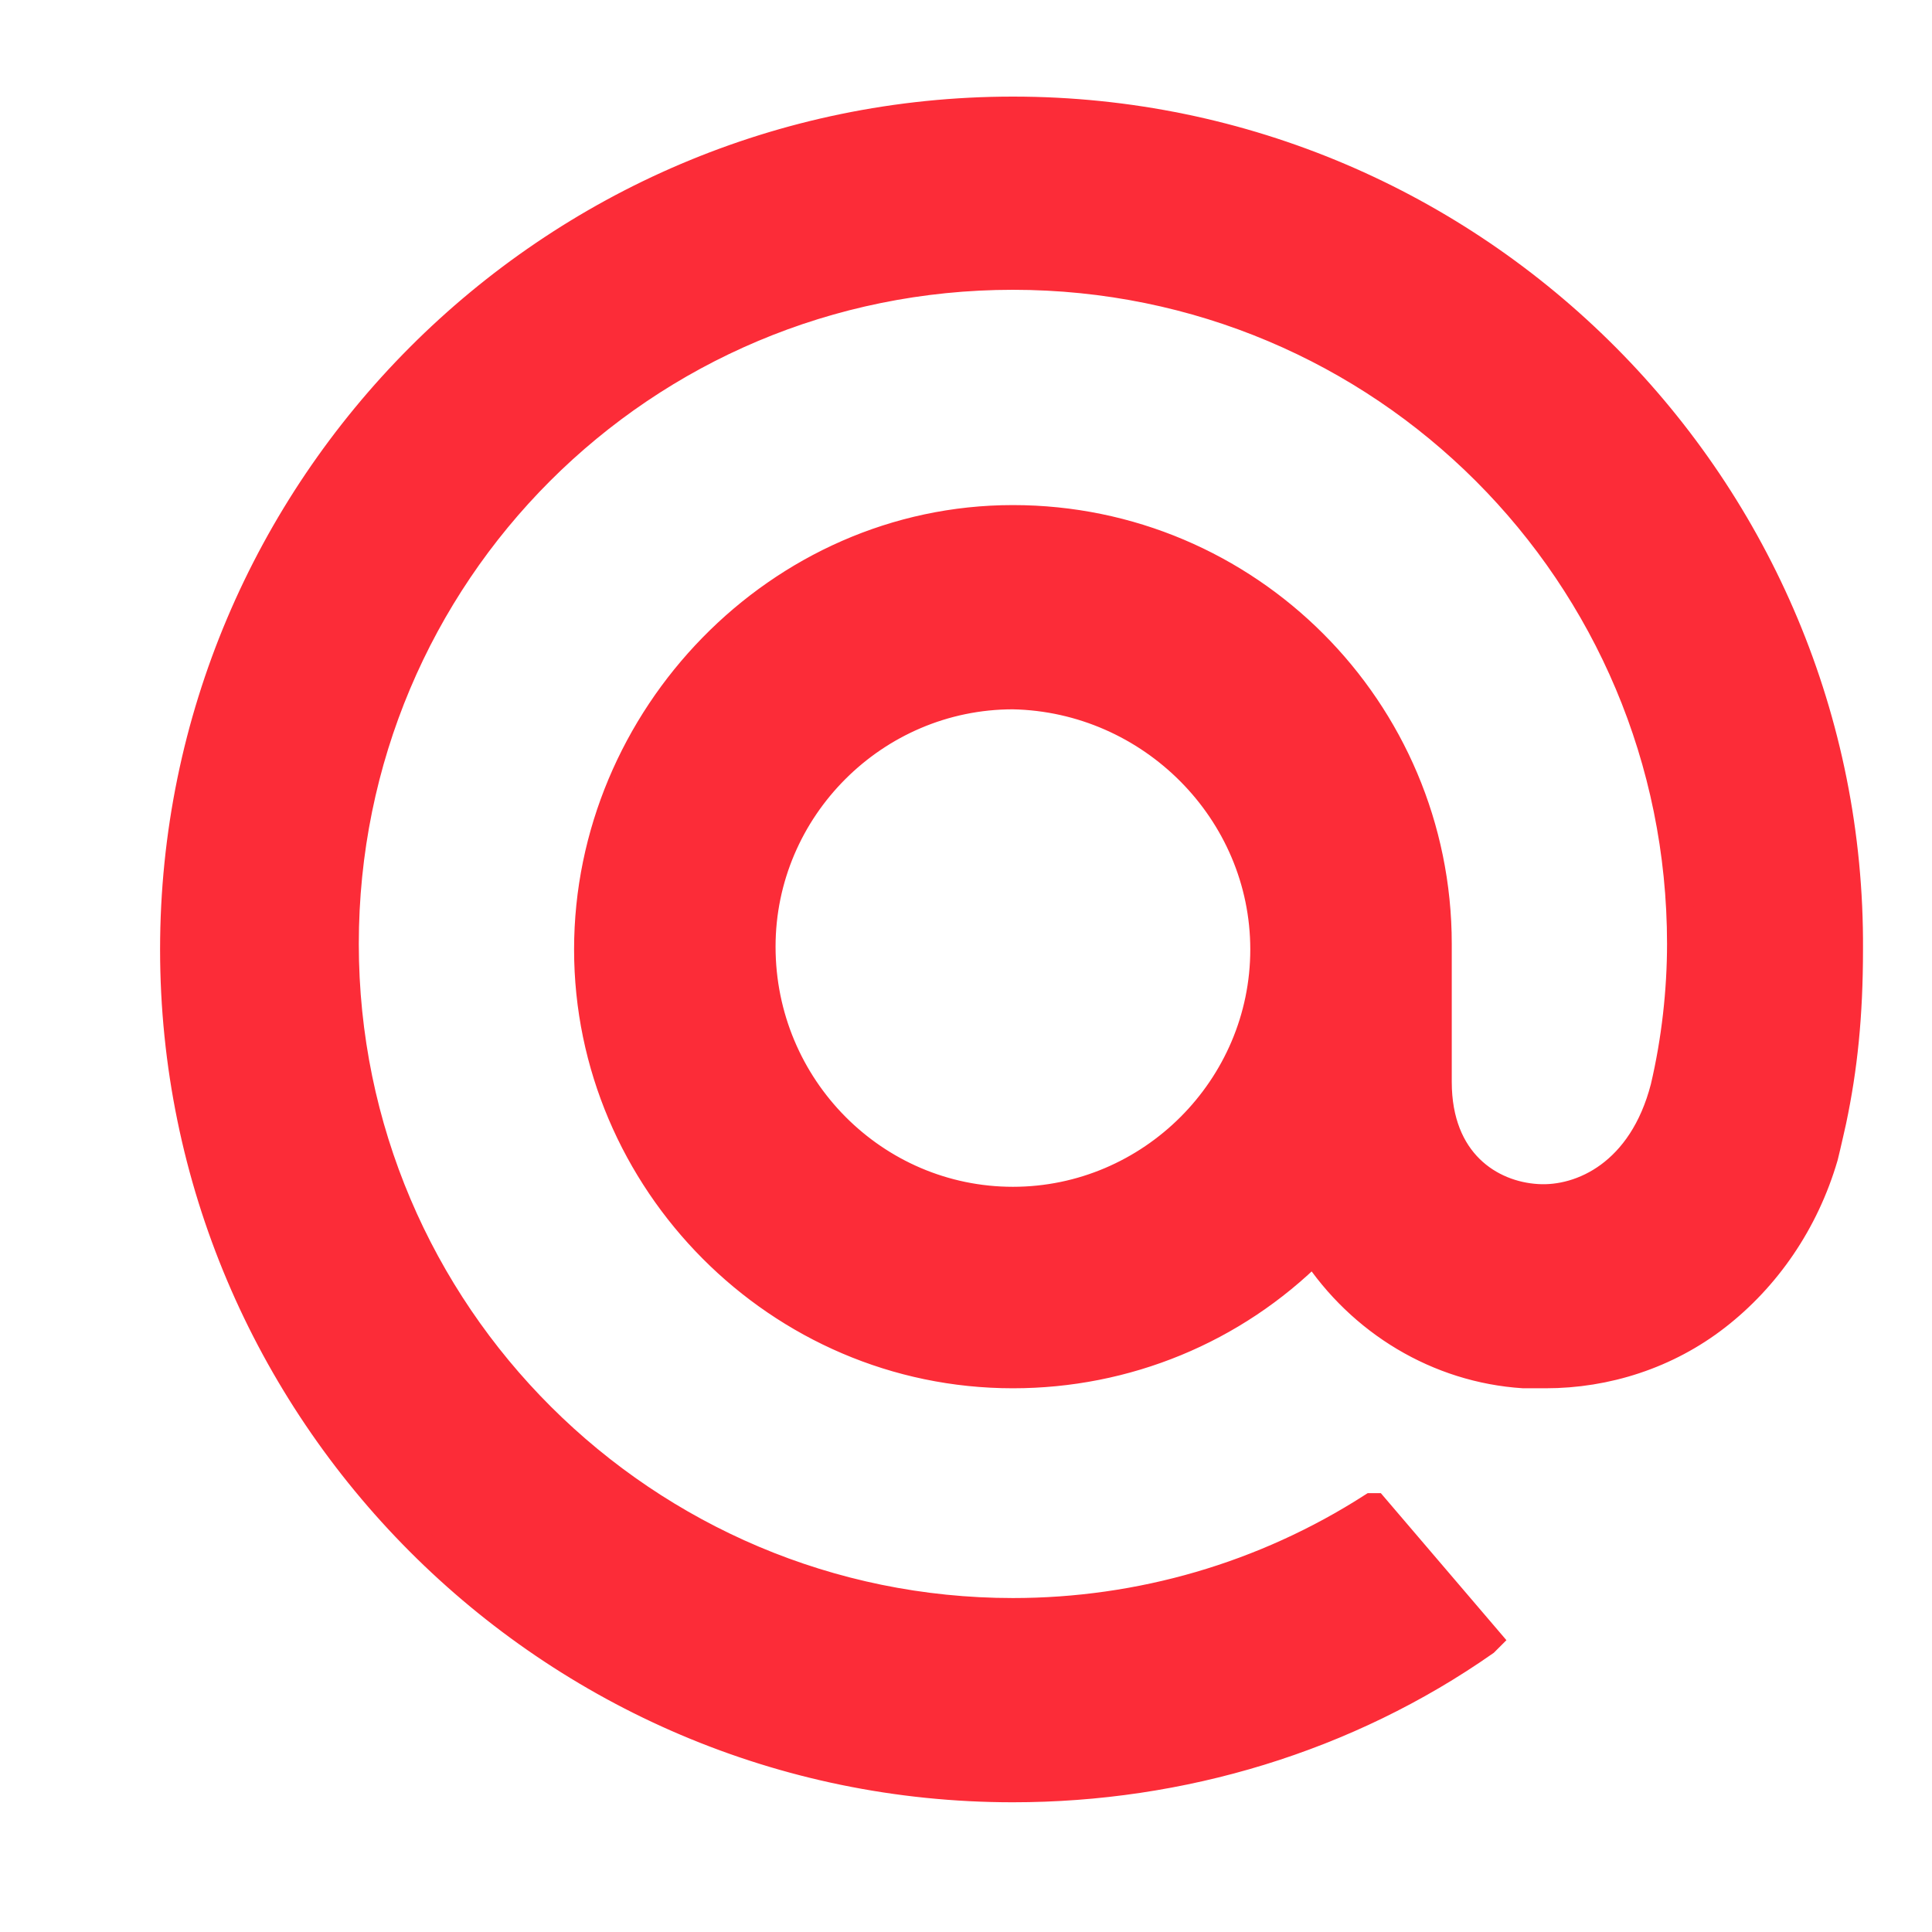 <svg xmlns="http://www.w3.org/2000/svg" xmlns:xlink="http://www.w3.org/1999/xlink" viewBox="0 0 70 70" fill="#FC2C38"  stroke="#FC2C38" ><path d="M45.8,34.4c0,5-4.1,9.1-9.1,9.1c-5,0-9.1-4.1-9.1-9.2c0-5,4.1-9.1,9.1-9.1C41.7,25.3,45.8,29.4,45.8,34.4 M36.7,4C19.9,4,6.3,17.7,6.3,34.4s13.6,30.4,30.4,30.4c6.1,0,12.1-1.8,17.1-5.3l0.1-0.1l-4.1-4.8l-0.1,0c-3.9,2.5-8.4,3.8-13,3.8 c-13.3,0-24.2-10.8-24.2-24.2s10.8-24.2,24.2-24.2s24.2,10.8,24.2,24.2c0,1.7-0.2,3.5-0.6,5.2c-0.8,3.1-3,4.1-4.6,4 c-1.7-0.1-3.6-1.3-3.6-4.2v-5c0-8.5-6.9-15.4-15.4-15.4S21.3,26,21.3,34.4s6.9,15.4,15.4,15.4c4.1,0,8-1.6,10.9-4.5 c1.7,2.6,4.5,4.3,7.6,4.5c0.3,0,0.5,0,0.8,0c2.2,0,4.4-0.7,6.2-2.1c1.8-1.4,3.2-3.4,3.9-5.8c0.1-0.4,0.3-1.3,0.3-1.3l0,0 c0.4-1.9,0.6-3.8,0.6-6.2C67.1,17.7,53.5,4,36.7,4" /></svg>